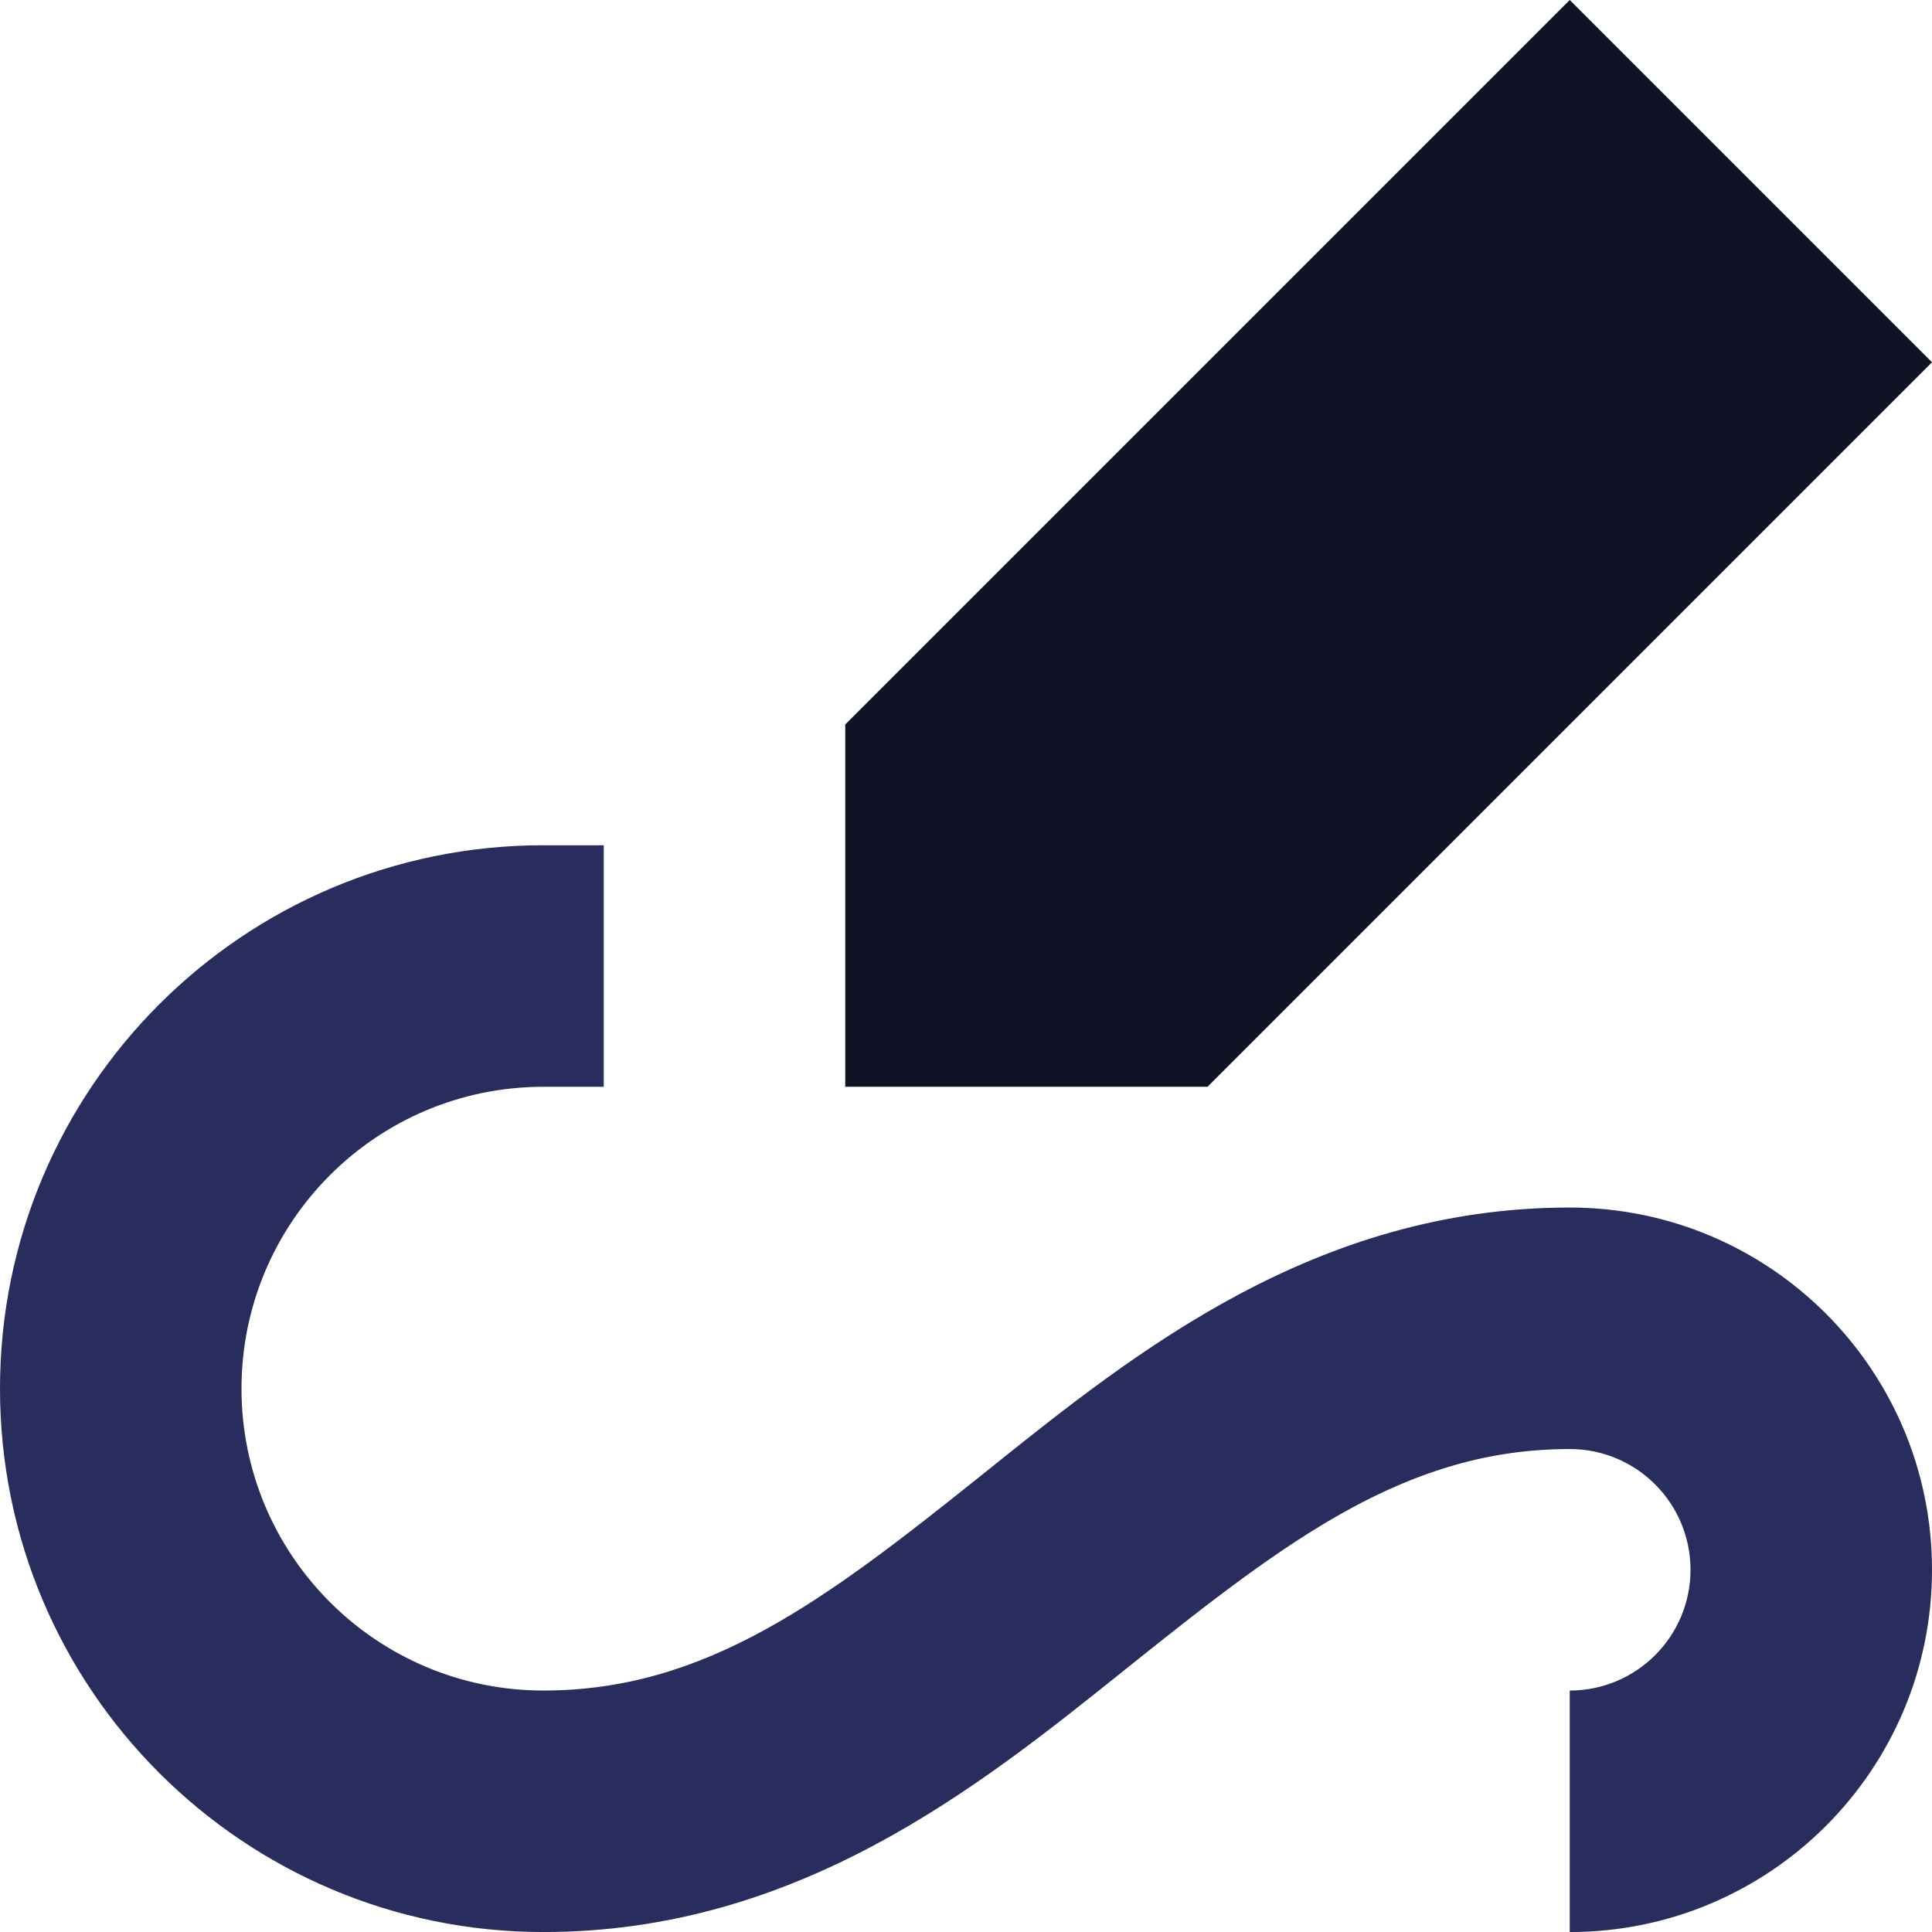 <?xml version="1.0" encoding="UTF-8"?>
<!DOCTYPE svg PUBLIC "-//W3C//DTD SVG 1.1//EN" "http://www.w3.org/Graphics/SVG/1.1/DTD/svg11.dtd">
<!-- Creator: CorelDRAW -->
<svg xmlns="http://www.w3.org/2000/svg" xml:space="preserve" width="0.5in" height="0.5in" version="1.1" style="shape-rendering:geometricPrecision; text-rendering:geometricPrecision; image-rendering:optimizeQuality; fill-rule:evenodd; clip-rule:evenodd"
viewBox="0 0 500 500"
 xmlns:xlink="http://www.w3.org/1999/xlink"
 xmlns:xodm="http://www.corel.com/coreldraw/odm/2003">
 <defs>
  <style type="text/css">
   <![CDATA[
    .fil0 {fill:#101225;fill-rule:nonzero}
    .fil1 {fill:#282D5D;fill-rule:nonzero}
   ]]>
  </style>
 </defs>
 <g id="Layer_x0020_1">
  <polygon class="fil0" points="406.25,0 500,93.75 312.5,281.25 218.75,281.25 218.75,187.5 "/>
  <path class="fil1" d="M140.63 218.75c-77.67,0 -140.63,62.96 -140.63,140.63 0,77.67 62.96,140.63 140.63,140.63 65.73,0 112.42,-37.39 149.75,-67.28l2.58 -2.07c40.37,-32.3 71.17,-55.65 113.29,-55.65 17.26,0 31.25,13.99 31.25,31.25 0,17.26 -13.99,31.25 -31.25,31.25l0 62.5c51.78,0 93.75,-41.97 93.75,-93.75 0,-51.78 -41.97,-93.75 -93.75,-93.75 -65.73,0 -112.43,37.39 -149.75,67.28l-2.58 2.07c-40.37,32.3 -71.17,55.65 -113.29,55.65 -43.15,0 -78.13,-34.98 -78.13,-78.13 0,-43.15 34.98,-78.12 78.13,-78.12l15.62 0 0 -62.5 -15.62 0z"/>
 </g>
</svg>